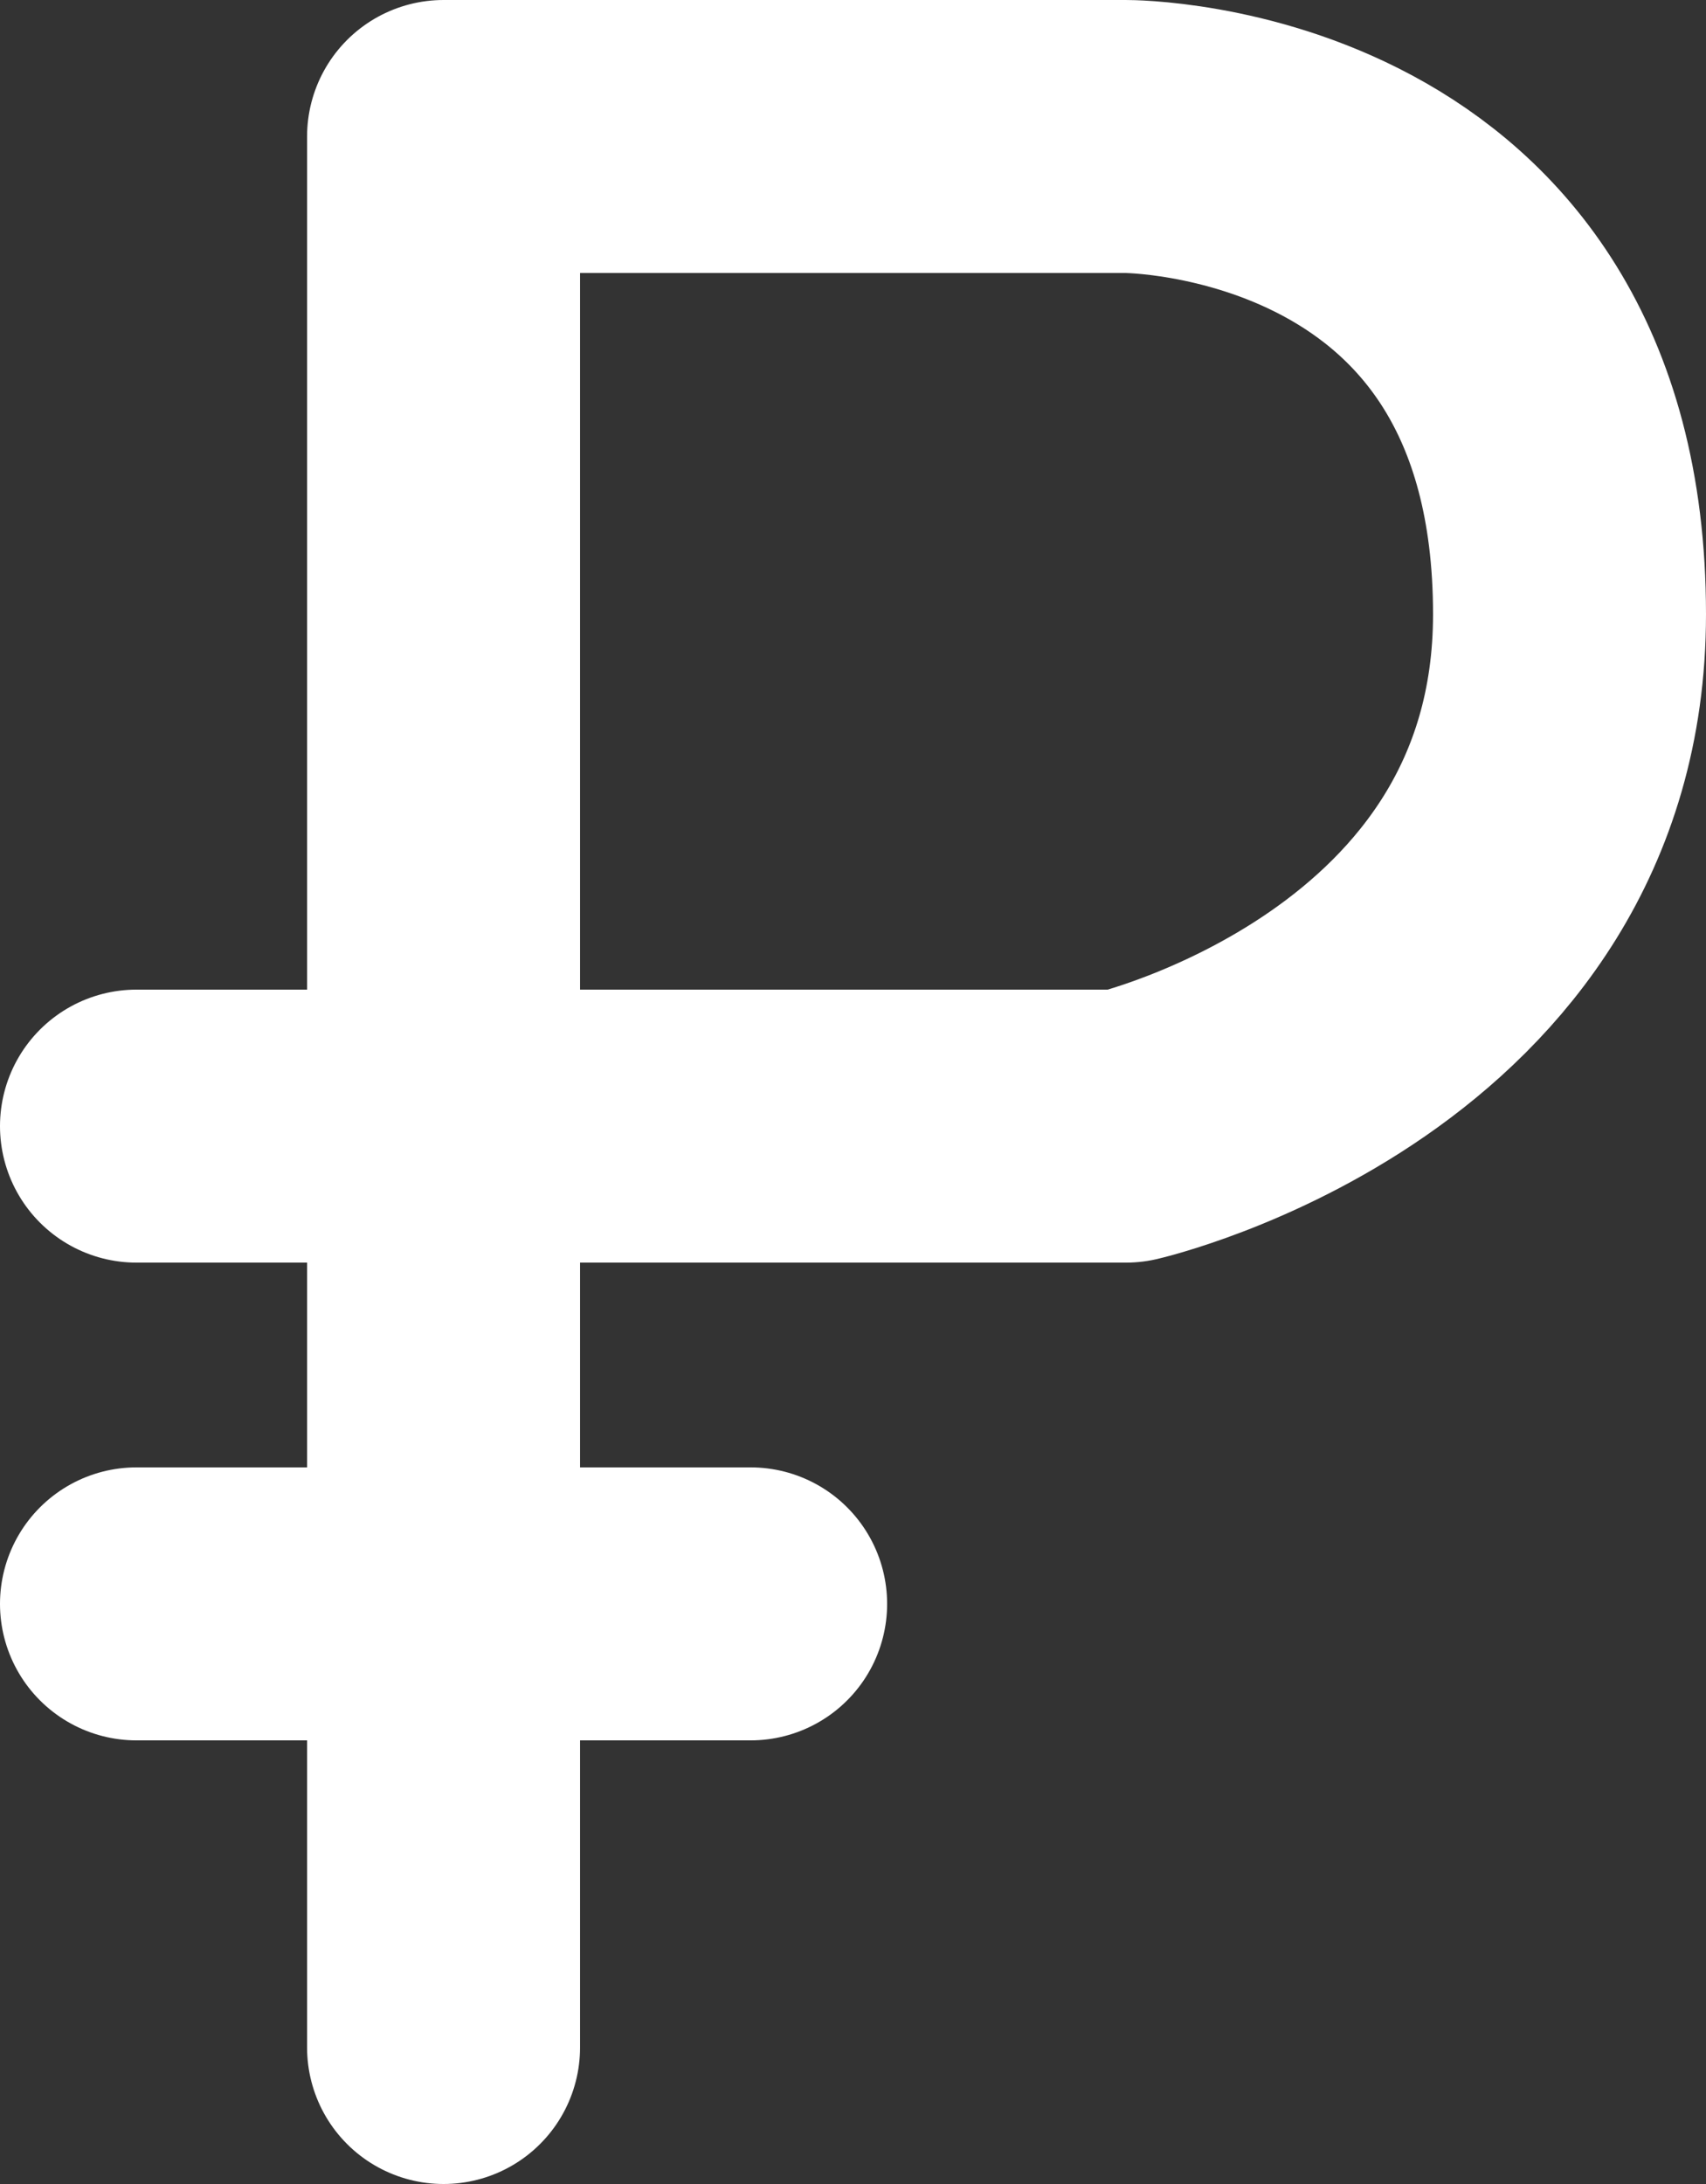 <?xml version="1.0" encoding="UTF-8"?> <svg xmlns="http://www.w3.org/2000/svg" viewBox="0 0 25 32" fill="none"><rect x="0" y="0" width="25" height="32" fill="#333333" stroke="none"/><path d="M6.5 30V23.25V16.5M6.5 16.5V2H16.5C16.5 2 23 1.982 23 9C23 15 16.5 16.5 16.5 16.5H6.5Z" stroke="white" stroke-width="4" stroke-linecap="round" stroke-linejoin="round"></path><path d="M2 23.5H11" stroke="white" stroke-width="4" stroke-linecap="round"></path><path d="M2 16.5H11" stroke="white" stroke-width="4" stroke-linecap="round"></path></svg> 